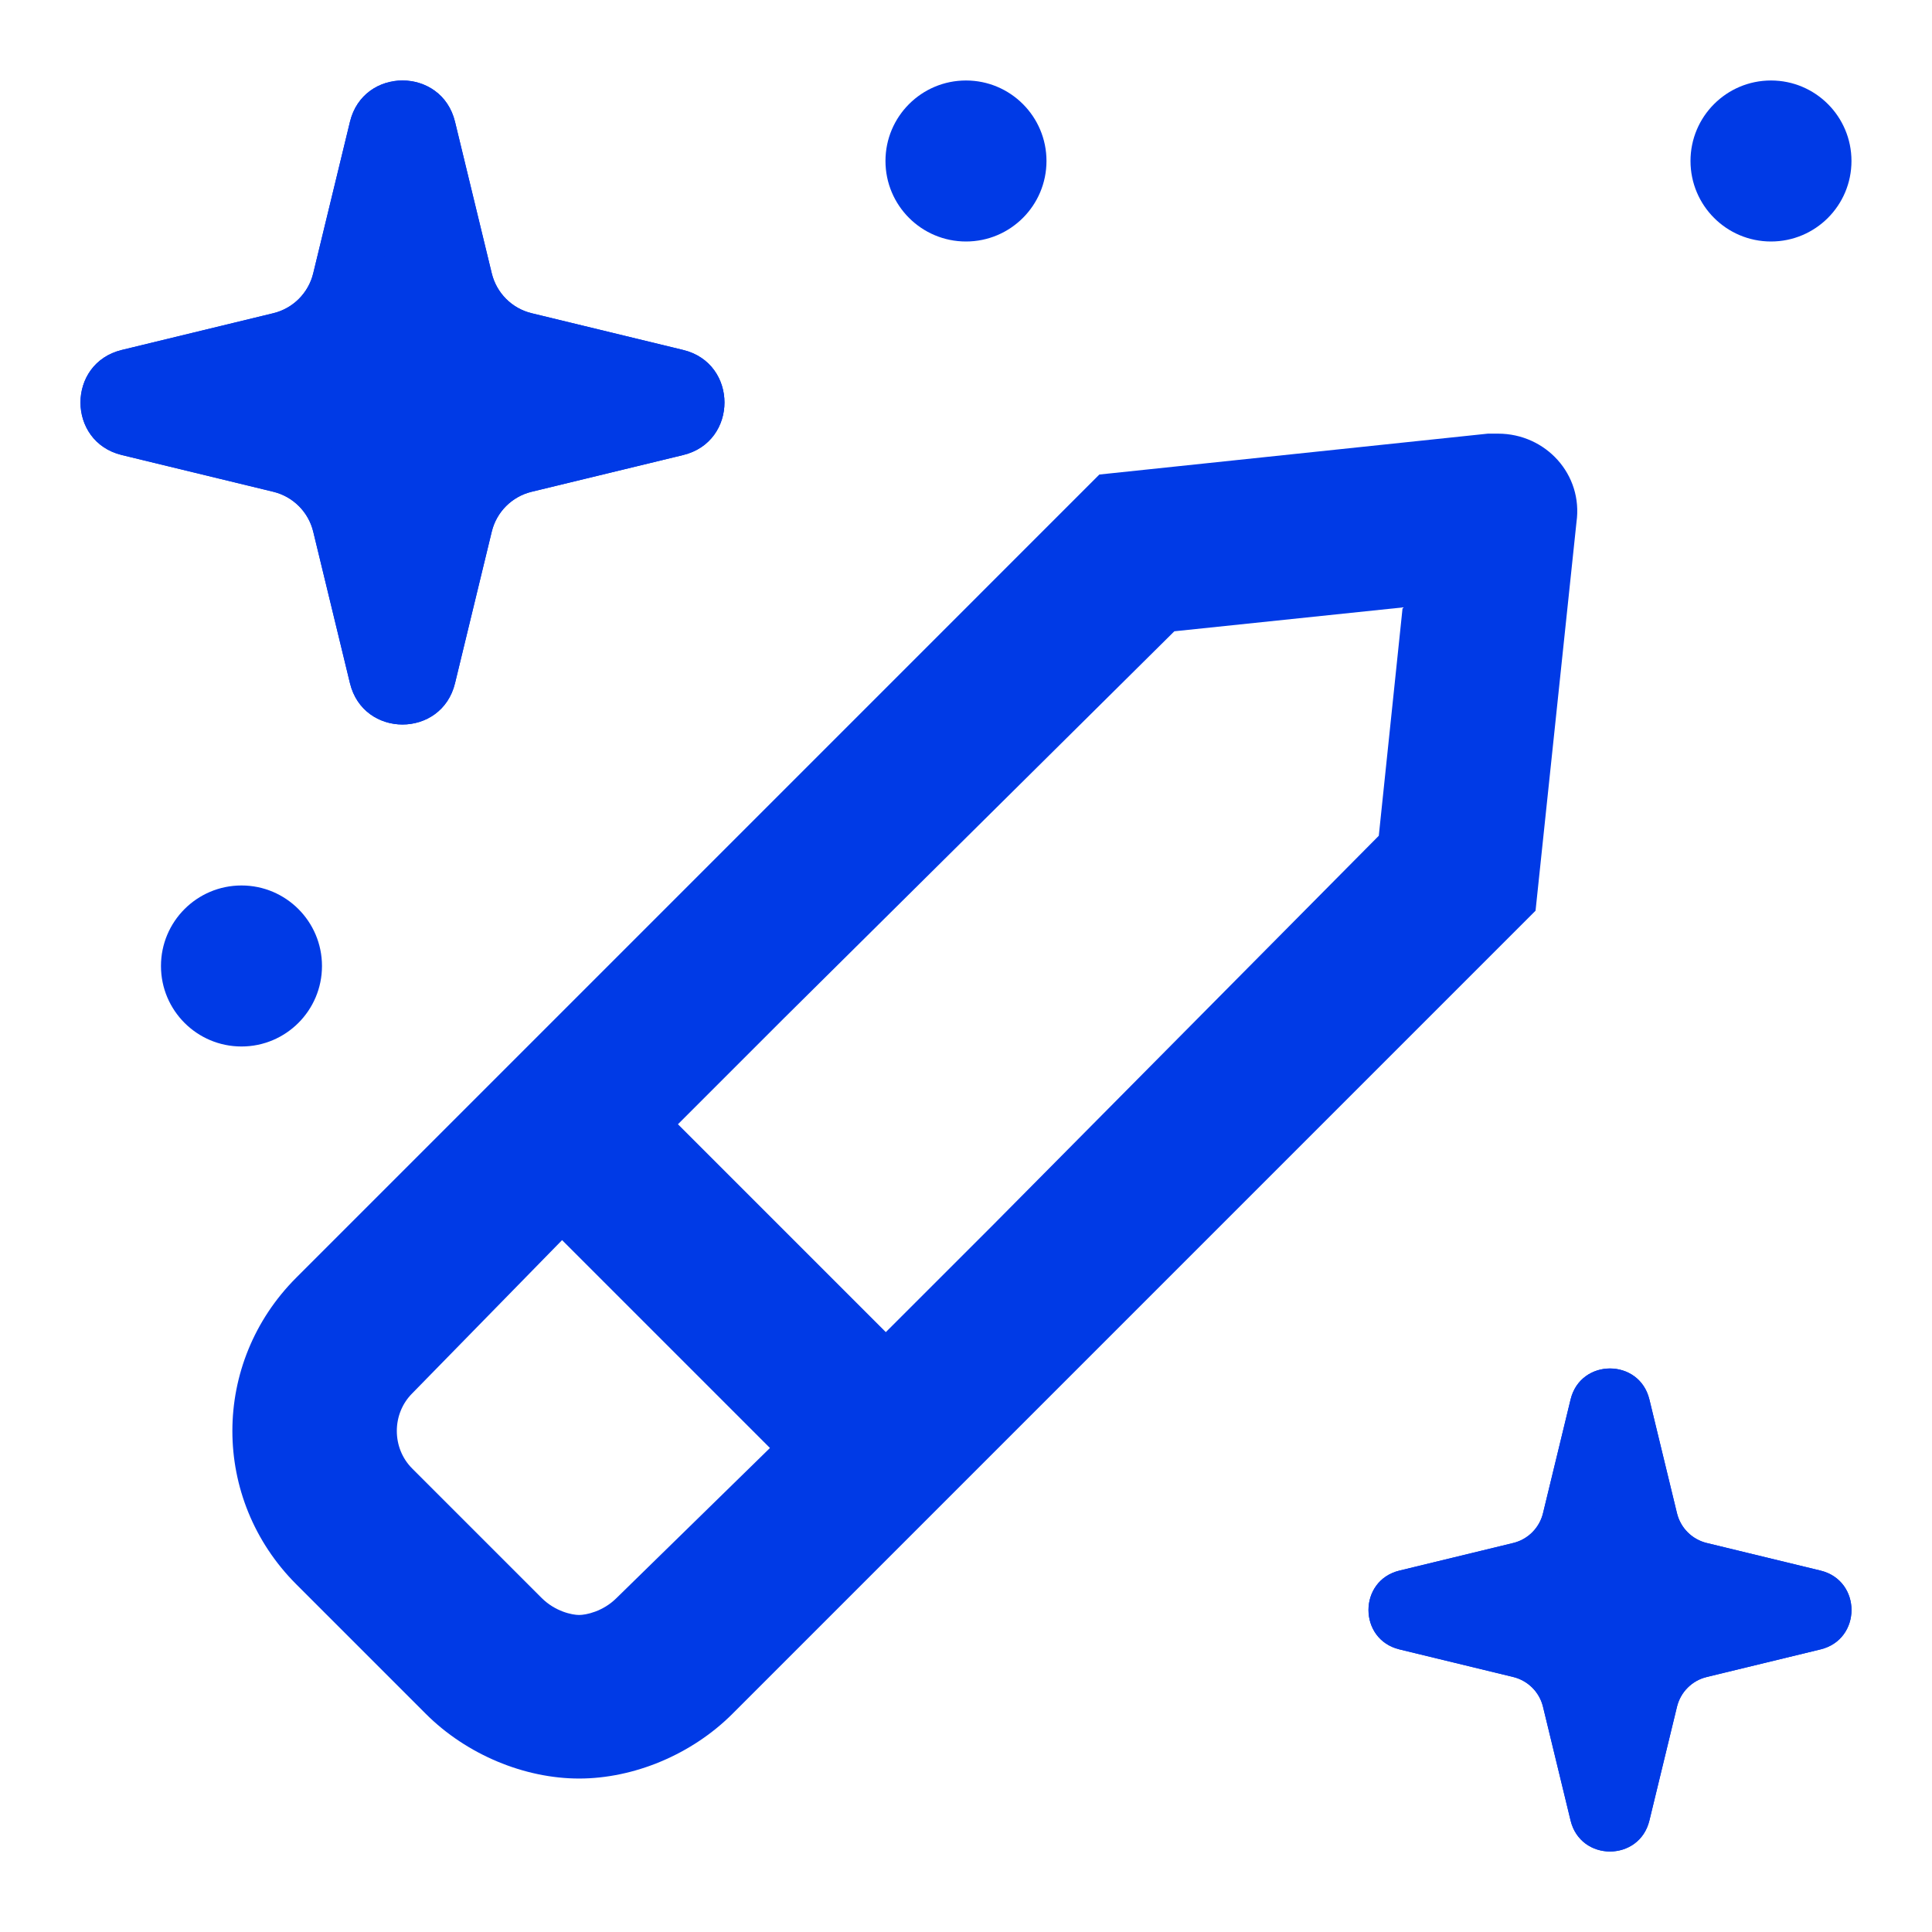 <svg width="44" height="44" viewBox="0 0 44 44" fill="none" xmlns="http://www.w3.org/2000/svg">
<path d="M6.748 36.082L9.697 39.031C10.628 39.962 11.947 40.505 13.189 40.505C14.431 40.505 15.75 39.962 16.681 39.031L34.971 20.741L35.903 11.894C36.058 10.807 35.204 9.876 34.117 9.876C34.04 9.876 33.962 9.876 33.885 9.876L25.037 10.807L6.748 29.097C4.807 31.037 4.807 34.141 6.748 36.082ZM26.745 14.377L31.944 13.834L31.401 19.034L22.58 27.933L20.174 30.338L15.44 25.604L17.846 23.198L26.745 14.377ZM9.386 31.735L12.801 28.243L17.535 32.977L14.043 36.392C13.732 36.703 13.344 36.78 13.189 36.78C13.034 36.78 12.646 36.703 12.335 36.392L9.386 33.443C8.921 32.977 8.921 32.201 9.386 31.735Z" fill="#003AE6"/>
<path d="M7.97 2.774C8.274 1.519 10.059 1.519 10.363 2.774L11.2 6.226C11.309 6.674 11.658 7.024 12.106 7.133L15.559 7.97C16.813 8.274 16.813 10.059 15.559 10.363L12.106 11.2C11.658 11.309 11.309 11.659 11.2 12.106L10.363 15.559C10.059 16.814 8.274 16.814 7.97 15.559L7.133 12.106C7.024 11.659 6.674 11.309 6.226 11.2L2.774 10.363C1.519 10.059 1.519 8.274 2.774 7.97L6.226 7.133C6.674 7.024 7.024 6.674 7.133 6.226L7.97 2.774Z" fill="#003AE6"/>
<path fill-rule="evenodd" clip-rule="evenodd" d="M9.166 4.109L8.568 6.575C8.33 7.56 7.56 8.33 6.575 8.569L4.109 9.166L6.575 9.764C7.56 10.003 8.33 10.773 8.568 11.758L9.166 14.224L9.764 11.758C10.003 10.773 10.773 10.003 11.758 9.764L14.224 9.166L11.758 8.569C10.773 8.33 10.003 7.56 9.764 6.575L9.166 4.109ZM10.363 2.774C10.059 1.519 8.274 1.519 7.97 2.774L7.133 6.226C7.024 6.674 6.674 7.024 6.226 7.133L2.774 7.97C1.519 8.274 1.519 10.059 2.774 10.363L6.226 11.2C6.674 11.309 7.024 11.659 7.133 12.106L7.97 15.559C8.274 16.814 10.059 16.814 10.363 15.559L11.2 12.106C11.309 11.659 11.658 11.309 12.106 11.2L15.559 10.363C16.813 10.059 16.813 8.274 15.559 7.97L12.106 7.133C11.658 7.024 11.309 6.674 11.2 6.226L10.363 2.774Z" fill="#003AE6"/>
<path d="M35.769 31.872C35.997 30.931 37.336 30.931 37.564 31.872L38.192 34.462C38.273 34.797 38.535 35.06 38.871 35.141L41.461 35.769C42.402 35.997 42.402 37.336 41.461 37.564L38.871 38.192C38.535 38.273 38.273 38.535 38.192 38.871L37.564 41.461C37.336 42.402 35.997 42.402 35.769 41.461L35.141 38.871C35.06 38.535 34.797 38.273 34.461 38.192L31.872 37.564C30.931 37.336 30.931 35.997 31.872 35.769L34.461 35.141C34.797 35.06 35.06 34.797 35.141 34.462L35.769 31.872Z" fill="#003AE6"/>
<path fill-rule="evenodd" clip-rule="evenodd" d="M36.666 32.873L36.218 34.723C36.039 35.462 35.462 36.039 34.722 36.218L32.873 36.666L34.722 37.115C35.462 37.294 36.039 37.871 36.218 38.61L36.666 40.459L37.115 38.61C37.294 37.871 37.871 37.294 38.61 37.115L40.459 36.666L38.61 36.218C37.871 36.039 37.294 35.462 37.115 34.723L36.666 32.873ZM37.564 31.872C37.336 30.931 35.997 30.931 35.769 31.872L35.141 34.462C35.06 34.797 34.797 35.06 34.461 35.141L31.872 35.769C30.931 35.997 30.931 37.336 31.872 37.564L34.461 38.192C34.797 38.273 35.06 38.535 35.141 38.871L35.769 41.461C35.997 42.402 37.336 42.402 37.564 41.461L38.192 38.871C38.273 38.535 38.535 38.273 38.871 38.192L41.461 37.564C42.402 37.336 42.402 35.997 41.461 35.769L38.871 35.141C38.535 35.06 38.273 34.797 38.192 34.462L37.564 31.872Z" fill="#003AE6"/>
<path d="M42.166 3.666C42.166 4.679 41.346 5.5 40.333 5.5C39.321 5.5 38.5 4.679 38.5 3.666C38.5 2.654 39.321 1.833 40.333 1.833C41.346 1.833 42.166 2.654 42.166 3.666Z" fill="#003AE6"/>
<path d="M23.833 3.666C23.833 4.679 23.012 5.5 22 5.5C20.987 5.5 20.166 4.679 20.166 3.666C20.166 2.654 20.987 1.833 22 1.833C23.012 1.833 23.833 2.654 23.833 3.666Z" fill="#003AE6"/>
<path d="M7.333 22C7.333 23.012 6.512 23.833 5.5 23.833C4.487 23.833 3.666 23.012 3.666 22C3.666 20.987 4.487 20.166 5.5 20.166C6.512 20.166 7.333 20.987 7.333 22Z" fill="#003AE6"/>
</svg>

